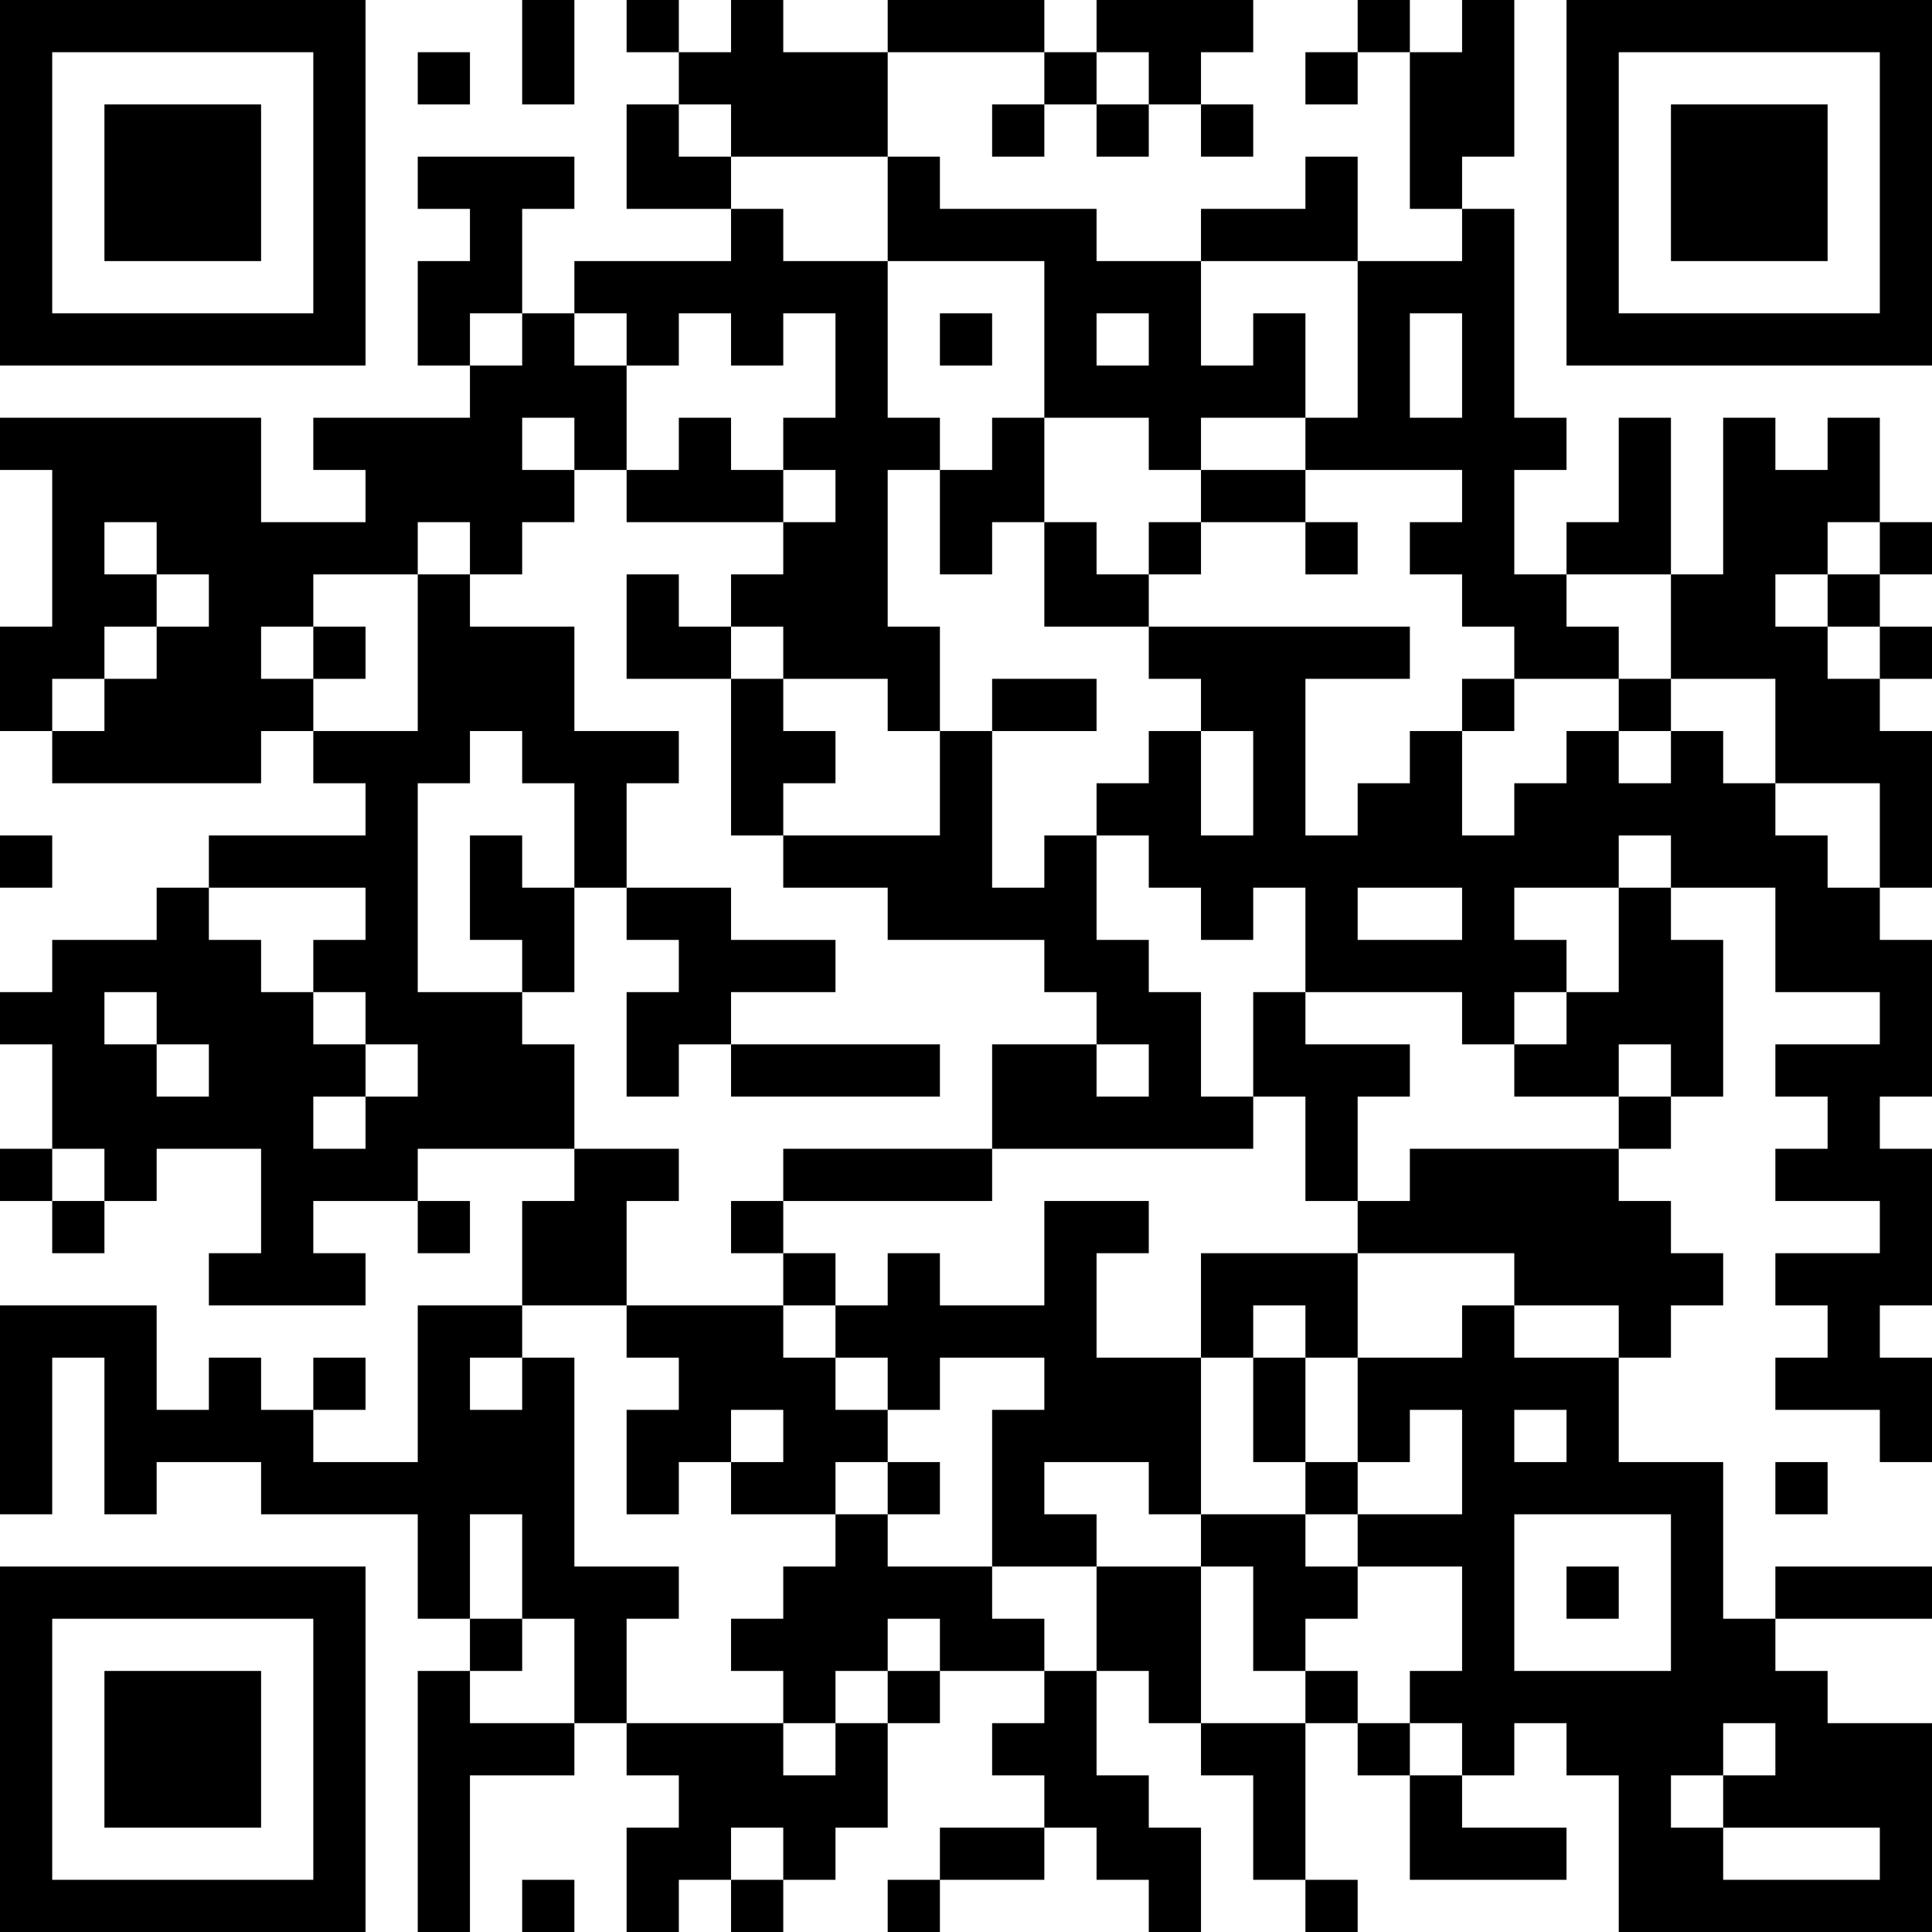 <?xml version="1.0" encoding="UTF-8"?>
<svg xmlns="http://www.w3.org/2000/svg" version="1.1" width="400" height="400" viewBox="0 0 400 400"><rect x="0" y="0" width="400" height="400" fill="#ffffff"/><g transform="scale(10.811)"><g transform="translate(0,0)"><path fill-rule="evenodd" d="M10 0L10 2L11 2L11 0ZM12 0L12 1L13 1L13 2L12 2L12 4L14 4L14 5L11 5L11 6L10 6L10 4L11 4L11 3L8 3L8 4L9 4L9 5L8 5L8 7L9 7L9 8L6 8L6 9L7 9L7 10L5 10L5 8L0 8L0 9L1 9L1 12L0 12L0 14L1 14L1 15L5 15L5 14L6 14L6 15L7 15L7 16L4 16L4 17L3 17L3 18L1 18L1 19L0 19L0 20L1 20L1 22L0 22L0 23L1 23L1 24L2 24L2 23L3 23L3 22L5 22L5 24L4 24L4 25L7 25L7 24L6 24L6 23L8 23L8 24L9 24L9 23L8 23L8 22L11 22L11 23L10 23L10 25L8 25L8 28L6 28L6 27L7 27L7 26L6 26L6 27L5 27L5 26L4 26L4 27L3 27L3 25L0 25L0 29L1 29L1 26L2 26L2 29L3 29L3 28L5 28L5 29L8 29L8 31L9 31L9 32L8 32L8 37L9 37L9 34L11 34L11 33L12 33L12 34L13 34L13 35L12 35L12 37L13 37L13 36L14 36L14 37L15 37L15 36L16 36L16 35L17 35L17 33L18 33L18 32L20 32L20 33L19 33L19 34L20 34L20 35L18 35L18 36L17 36L17 37L18 37L18 36L20 36L20 35L21 35L21 36L22 36L22 37L23 37L23 35L22 35L22 34L21 34L21 32L22 32L22 33L23 33L23 34L24 34L24 36L25 36L25 37L26 37L26 36L25 36L25 33L26 33L26 34L27 34L27 36L30 36L30 35L28 35L28 34L29 34L29 33L30 33L30 34L31 34L31 37L37 37L37 33L35 33L35 32L34 32L34 31L37 31L37 30L34 30L34 31L33 31L33 28L31 28L31 26L32 26L32 25L33 25L33 24L32 24L32 23L31 23L31 22L32 22L32 21L33 21L33 18L32 18L32 17L34 17L34 19L36 19L36 20L34 20L34 21L35 21L35 22L34 22L34 23L36 23L36 24L34 24L34 25L35 25L35 26L34 26L34 27L36 27L36 28L37 28L37 26L36 26L36 25L37 25L37 22L36 22L36 21L37 21L37 18L36 18L36 17L37 17L37 14L36 14L36 13L37 13L37 12L36 12L36 11L37 11L37 10L36 10L36 8L35 8L35 9L34 9L34 8L33 8L33 11L32 11L32 8L31 8L31 10L30 10L30 11L29 11L29 9L30 9L30 8L29 8L29 4L28 4L28 3L29 3L29 0L28 0L28 1L27 1L27 0L26 0L26 1L25 1L25 2L26 2L26 1L27 1L27 4L28 4L28 5L26 5L26 3L25 3L25 4L23 4L23 5L21 5L21 4L18 4L18 3L17 3L17 1L20 1L20 2L19 2L19 3L20 3L20 2L21 2L21 3L22 3L22 2L23 2L23 3L24 3L24 2L23 2L23 1L24 1L24 0L21 0L21 1L20 1L20 0L17 0L17 1L15 1L15 0L14 0L14 1L13 1L13 0ZM8 1L8 2L9 2L9 1ZM21 1L21 2L22 2L22 1ZM13 2L13 3L14 3L14 4L15 4L15 5L17 5L17 8L18 8L18 9L17 9L17 12L18 12L18 14L17 14L17 13L15 13L15 12L14 12L14 11L15 11L15 10L16 10L16 9L15 9L15 8L16 8L16 6L15 6L15 7L14 7L14 6L13 6L13 7L12 7L12 6L11 6L11 7L12 7L12 9L11 9L11 8L10 8L10 9L11 9L11 10L10 10L10 11L9 11L9 10L8 10L8 11L6 11L6 12L5 12L5 13L6 13L6 14L8 14L8 11L9 11L9 12L11 12L11 14L13 14L13 15L12 15L12 17L11 17L11 15L10 15L10 14L9 14L9 15L8 15L8 19L10 19L10 20L11 20L11 22L13 22L13 23L12 23L12 25L10 25L10 26L9 26L9 27L10 27L10 26L11 26L11 30L13 30L13 31L12 31L12 33L15 33L15 34L16 34L16 33L17 33L17 32L18 32L18 31L17 31L17 32L16 32L16 33L15 33L15 32L14 32L14 31L15 31L15 30L16 30L16 29L17 29L17 30L19 30L19 31L20 31L20 32L21 32L21 30L23 30L23 33L25 33L25 32L26 32L26 33L27 33L27 34L28 34L28 33L27 33L27 32L28 32L28 30L26 30L26 29L28 29L28 27L27 27L27 28L26 28L26 26L28 26L28 25L29 25L29 26L31 26L31 25L29 25L29 24L26 24L26 23L27 23L27 22L31 22L31 21L32 21L32 20L31 20L31 21L29 21L29 20L30 20L30 19L31 19L31 17L32 17L32 16L31 16L31 17L29 17L29 18L30 18L30 19L29 19L29 20L28 20L28 19L25 19L25 17L24 17L24 18L23 18L23 17L22 17L22 16L21 16L21 15L22 15L22 14L23 14L23 16L24 16L24 14L23 14L23 13L22 13L22 12L27 12L27 13L25 13L25 16L26 16L26 15L27 15L27 14L28 14L28 16L29 16L29 15L30 15L30 14L31 14L31 15L32 15L32 14L33 14L33 15L34 15L34 16L35 16L35 17L36 17L36 15L34 15L34 13L32 13L32 11L30 11L30 12L31 12L31 13L29 13L29 12L28 12L28 11L27 11L27 10L28 10L28 9L25 9L25 8L26 8L26 5L23 5L23 7L24 7L24 6L25 6L25 8L23 8L23 9L22 9L22 8L20 8L20 5L17 5L17 3L14 3L14 2ZM9 6L9 7L10 7L10 6ZM18 6L18 7L19 7L19 6ZM21 6L21 7L22 7L22 6ZM27 6L27 8L28 8L28 6ZM13 8L13 9L12 9L12 10L15 10L15 9L14 9L14 8ZM19 8L19 9L18 9L18 11L19 11L19 10L20 10L20 12L22 12L22 11L23 11L23 10L25 10L25 11L26 11L26 10L25 10L25 9L23 9L23 10L22 10L22 11L21 11L21 10L20 10L20 8ZM2 10L2 11L3 11L3 12L2 12L2 13L1 13L1 14L2 14L2 13L3 13L3 12L4 12L4 11L3 11L3 10ZM35 10L35 11L34 11L34 12L35 12L35 13L36 13L36 12L35 12L35 11L36 11L36 10ZM12 11L12 13L14 13L14 16L15 16L15 17L17 17L17 18L20 18L20 19L21 19L21 20L19 20L19 22L15 22L15 23L14 23L14 24L15 24L15 25L12 25L12 26L13 26L13 27L12 27L12 29L13 29L13 28L14 28L14 29L16 29L16 28L17 28L17 29L18 29L18 28L17 28L17 27L18 27L18 26L20 26L20 27L19 27L19 30L21 30L21 29L20 29L20 28L22 28L22 29L23 29L23 30L24 30L24 32L25 32L25 31L26 31L26 30L25 30L25 29L26 29L26 28L25 28L25 26L26 26L26 24L23 24L23 26L21 26L21 24L22 24L22 23L20 23L20 25L18 25L18 24L17 24L17 25L16 25L16 24L15 24L15 23L19 23L19 22L24 22L24 21L25 21L25 23L26 23L26 21L27 21L27 20L25 20L25 19L24 19L24 21L23 21L23 19L22 19L22 18L21 18L21 16L20 16L20 17L19 17L19 14L21 14L21 13L19 13L19 14L18 14L18 16L15 16L15 15L16 15L16 14L15 14L15 13L14 13L14 12L13 12L13 11ZM6 12L6 13L7 13L7 12ZM28 13L28 14L29 14L29 13ZM31 13L31 14L32 14L32 13ZM0 16L0 17L1 17L1 16ZM9 16L9 18L10 18L10 19L11 19L11 17L10 17L10 16ZM4 17L4 18L5 18L5 19L6 19L6 20L7 20L7 21L6 21L6 22L7 22L7 21L8 21L8 20L7 20L7 19L6 19L6 18L7 18L7 17ZM12 17L12 18L13 18L13 19L12 19L12 21L13 21L13 20L14 20L14 21L18 21L18 20L14 20L14 19L16 19L16 18L14 18L14 17ZM26 17L26 18L28 18L28 17ZM2 19L2 20L3 20L3 21L4 21L4 20L3 20L3 19ZM21 20L21 21L22 21L22 20ZM1 22L1 23L2 23L2 22ZM15 25L15 26L16 26L16 27L17 27L17 26L16 26L16 25ZM24 25L24 26L23 26L23 29L25 29L25 28L24 28L24 26L25 26L25 25ZM14 27L14 28L15 28L15 27ZM29 27L29 28L30 28L30 27ZM34 28L34 29L35 29L35 28ZM9 29L9 31L10 31L10 32L9 32L9 33L11 33L11 31L10 31L10 29ZM29 29L29 32L32 32L32 29ZM30 30L30 31L31 31L31 30ZM33 33L33 34L32 34L32 35L33 35L33 36L36 36L36 35L33 35L33 34L34 34L34 33ZM14 35L14 36L15 36L15 35ZM10 36L10 37L11 37L11 36ZM0 0L0 7L7 7L7 0ZM1 1L1 6L6 6L6 1ZM2 2L2 5L5 5L5 2ZM30 0L30 7L37 7L37 0ZM31 1L31 6L36 6L36 1ZM32 2L32 5L35 5L35 2ZM0 30L0 37L7 37L7 30ZM1 31L1 36L6 36L6 31ZM2 32L2 35L5 35L5 32Z" fill="#000000"/></g></g></svg>
